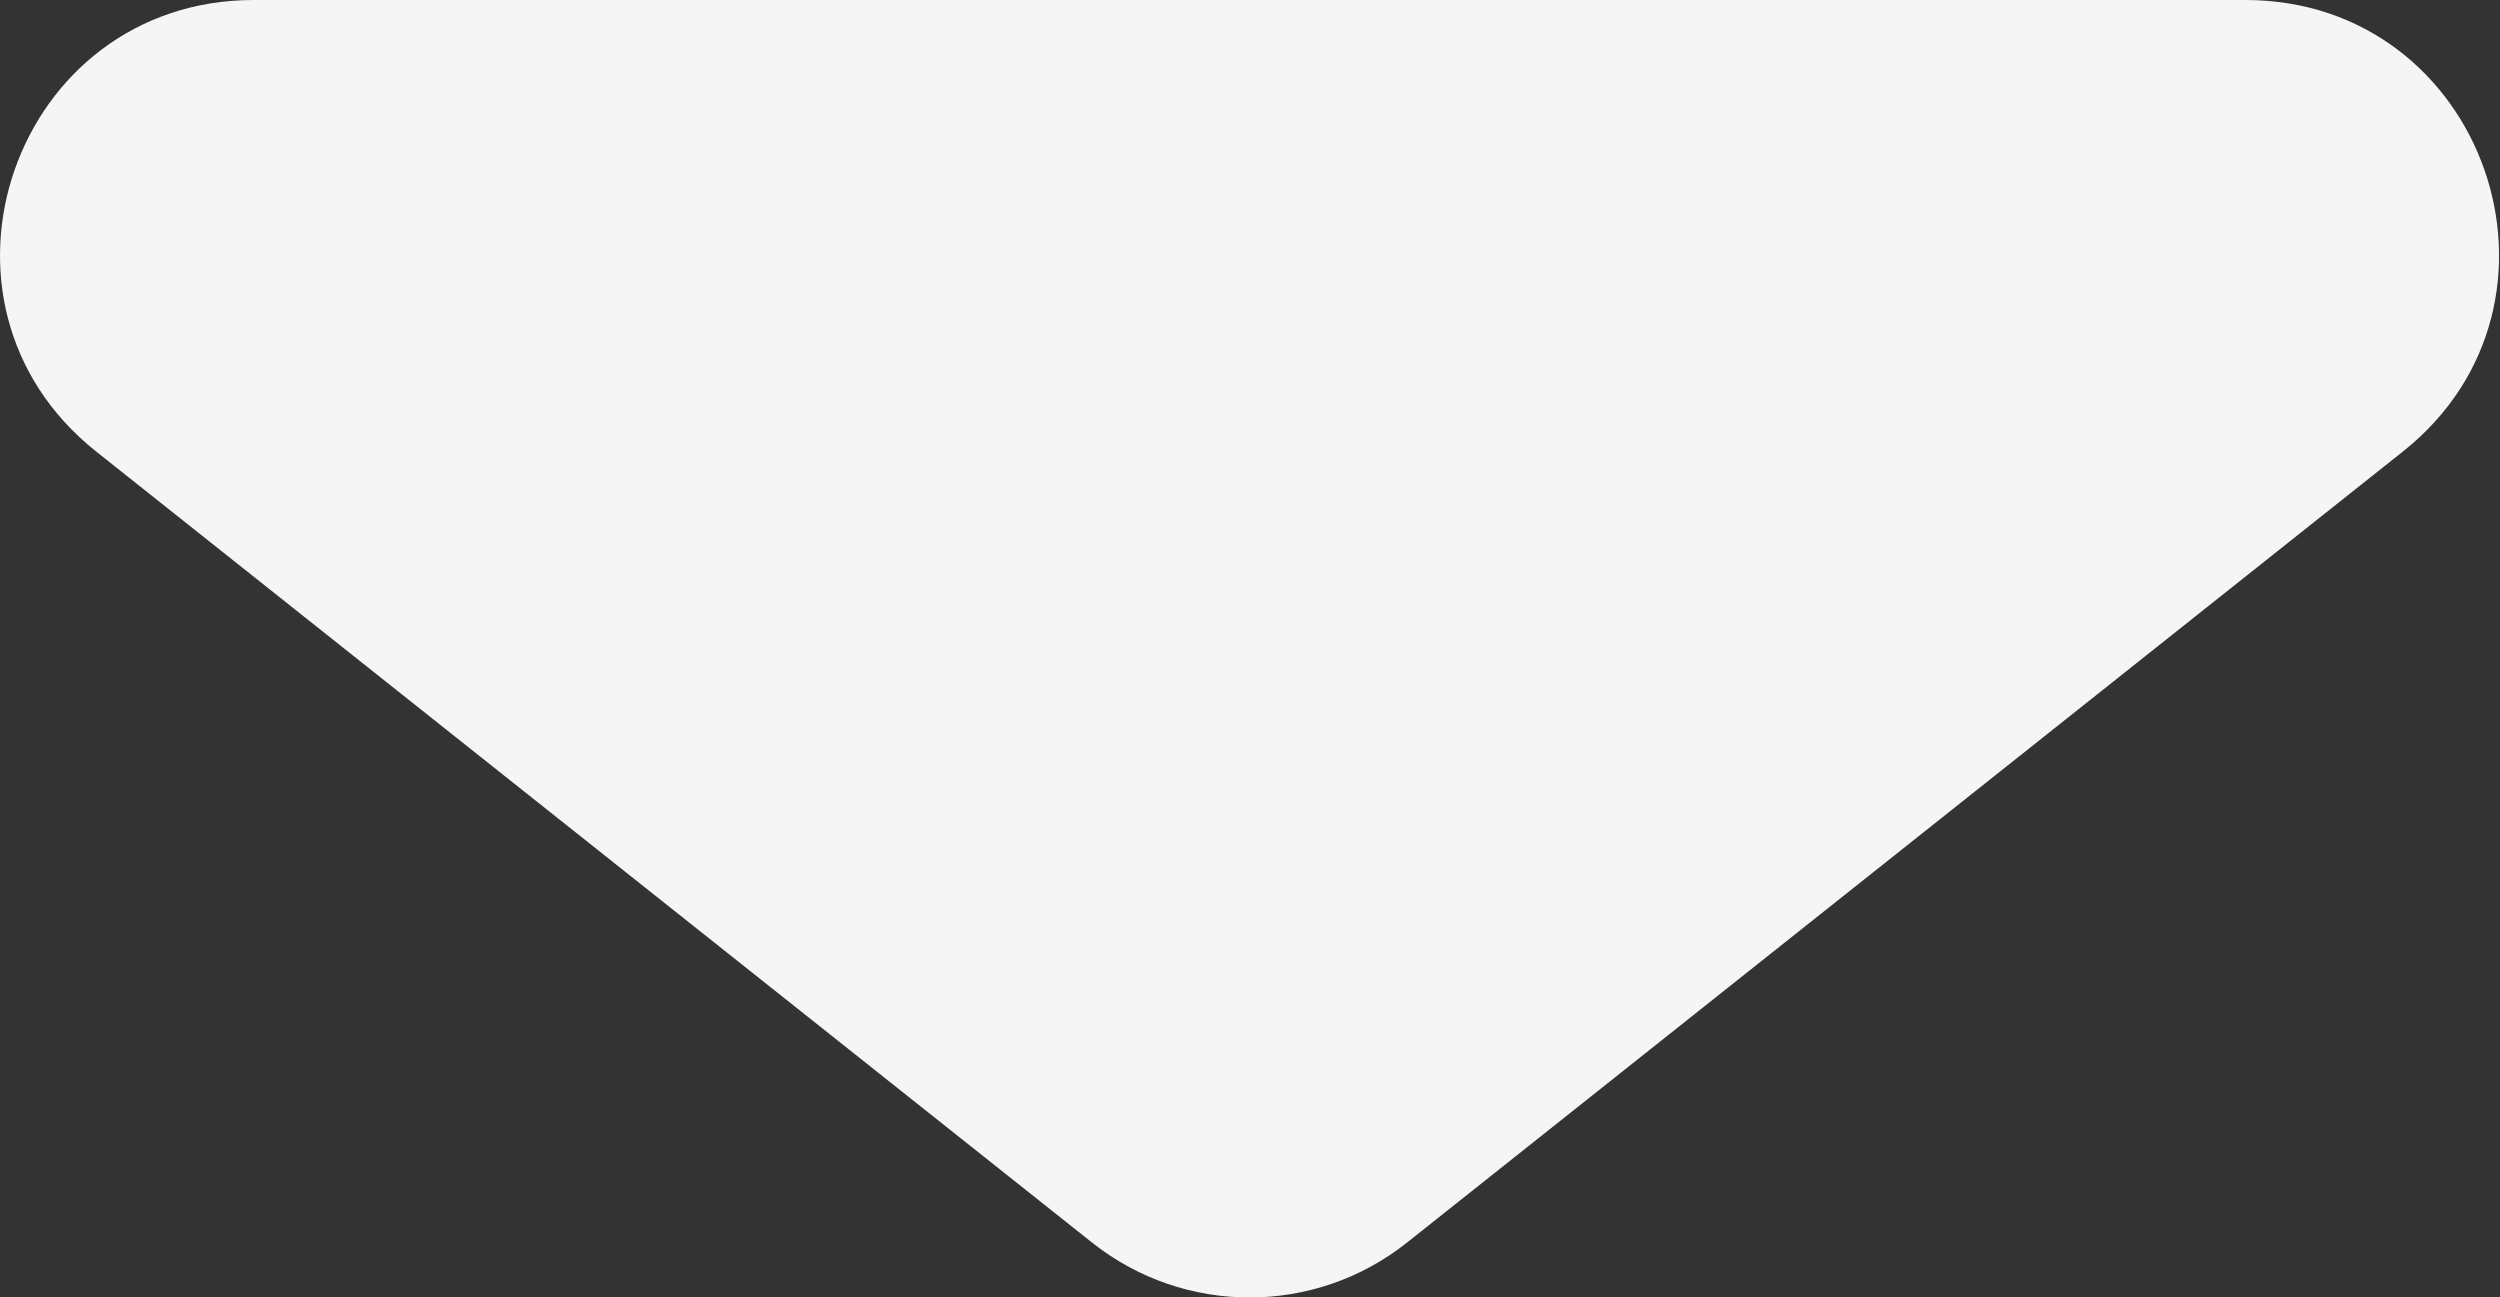 <?xml version="1.0" encoding="UTF-8"?> <svg xmlns="http://www.w3.org/2000/svg" width="395" height="205" viewBox="0 0 395 205" fill="none"><rect x="0" y="0" width="395" height="205" fill="#333333" stroke="none"/> <path d="M222.316 196.32C207.742 207.897 187.111 207.897 172.537 196.32L15.208 71.351C-14.467 47.781 2.201 1.26611e-06 40.097 4.57915e-06L354.756 3.20875e-05C392.652 3.54005e-05 409.32 47.781 379.645 71.351L222.316 196.32Z" fill="#F5F5F5"></path> </svg> 